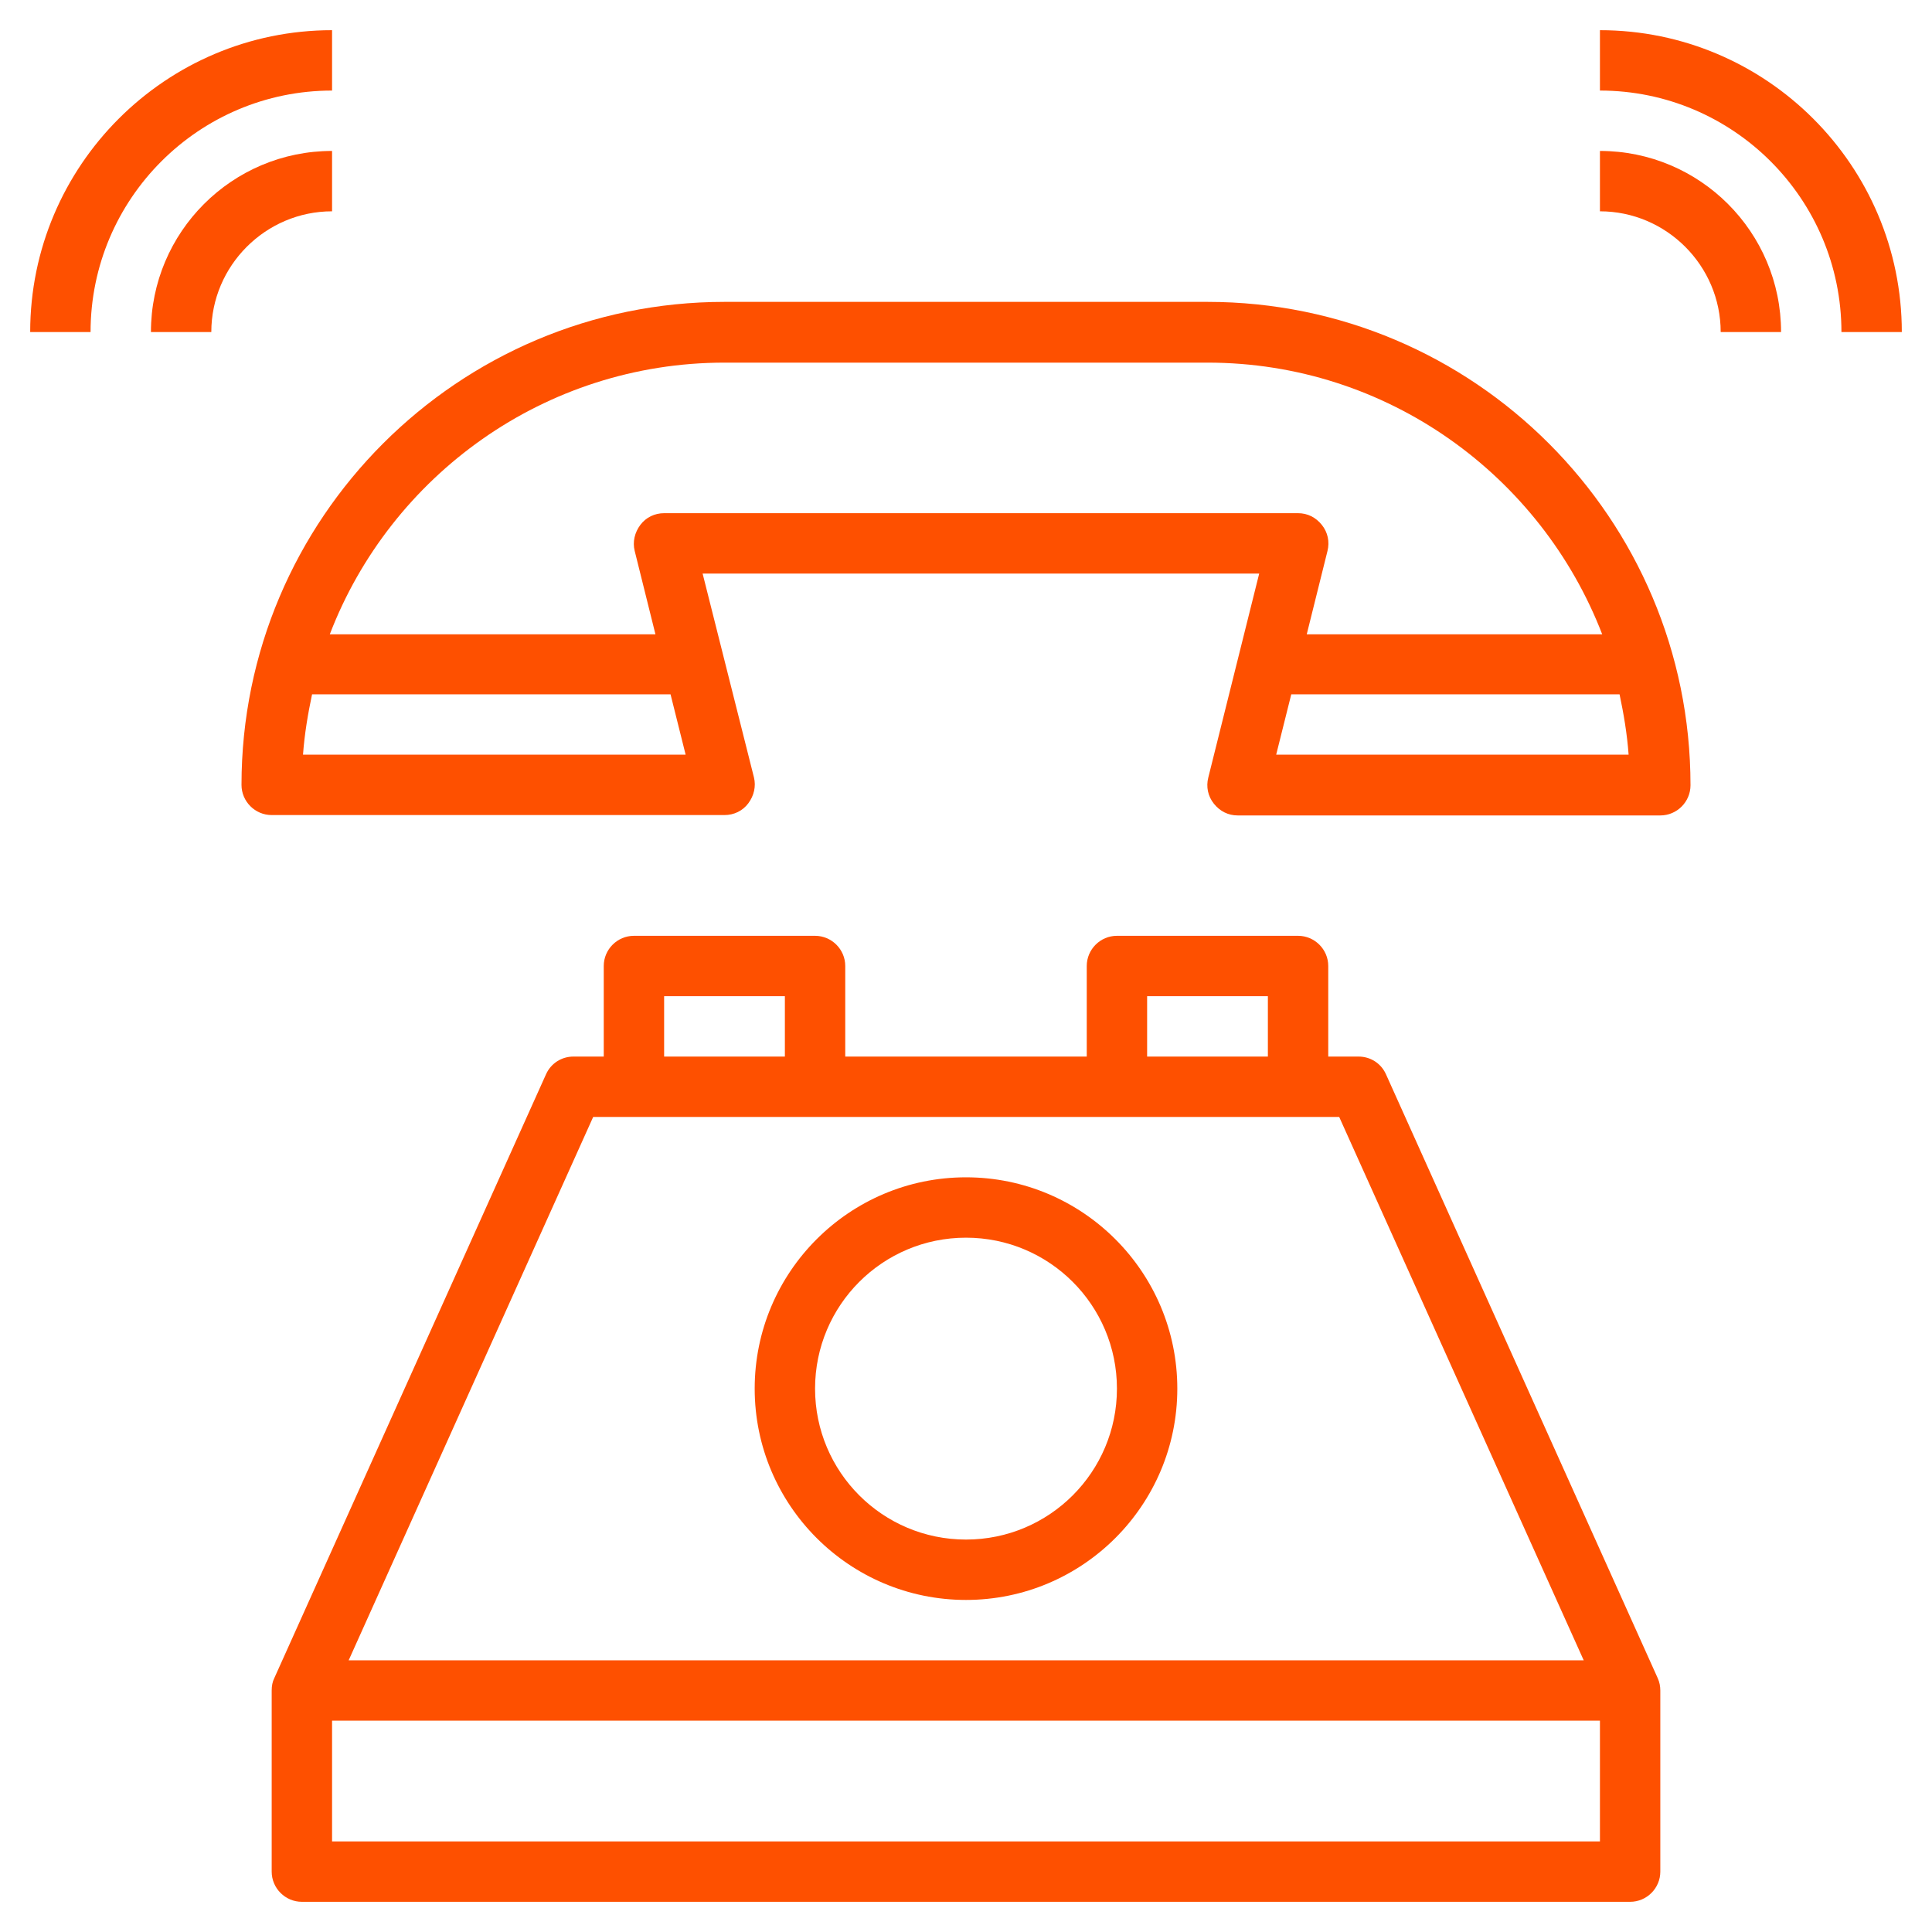 <?xml version="1.0" encoding="utf-8"?>
<!-- Generator: Adobe Illustrator 24.0.3, SVG Export Plug-In . SVG Version: 6.00 Build 0)  -->
<svg version="1.1" id="Layer_3" xmlns="http://www.w3.org/2000/svg" xmlns:xlink="http://www.w3.org/1999/xlink" x="0px" y="0px"
	 viewBox="0 0 512 512" style="enable-background:new 0 0 512 512;" xml:space="preserve">
<style type="text/css">
	.st0{fill:#FE5000;}
</style>
<g>
	<path class="st0" d="M367.3,284.7c-1.3-2.9-4.1-4.7-7.3-4.7h-8v-24c0-4.4-3.6-8-8-8h-48c-4.4,0-8,3.6-8,8v24h-64v-24
		c0-4.4-3.6-8-8-8h-48c-4.4,0-8,3.6-8,8v24h-8c-3.2,0-6,1.8-7.3,4.7l-72,160c-0.5,1-0.7,2.1-0.7,3.3v48c0,4.4,3.6,8,8,8h352
		c4.4,0,8-3.6,8-8v-48c0-1.1-0.2-2.2-0.7-3.3L367.3,284.7z M304,264h32v16h-32V264z M176,264h32v16h-32V264z M157.2,296h197.7
		l64.8,144H92.4L157.2,296z M88,488v-32h336v32H88z"/>
	<path class="st0" d="M256,424c30.9,0,56-25.1,56-56s-25.1-56-56-56s-56,25.1-56,56S225.1,424,256,424z M256,328
		c22.1,0,40,17.9,40,40s-17.9,40-40,40s-40-17.9-40-40S233.9,328,256,328z"/>
	<path class="st0" d="M320,80H192c-70.6,0-128,57.4-128,128c0,4.4,3.6,8,8,8h120c2.5,0,4.8-1.1,6.3-3.1s2.1-4.5,1.5-6.9L186.2,152
		h147.5l-13.5,54.1c-0.6,2.4-0.1,4.9,1.5,6.9s3.8,3.1,6.3,3.1h112c4.4,0,8-3.6,8-8C448,137.4,390.6,80,320,80z M80.3,200
		c0.4-5.5,1.3-10.8,2.4-16h95l4,16H80.3z M176,136c-2.5,0-4.8,1.1-6.3,3.1s-2.1,4.5-1.5,6.9l5.5,22.1H87.4c16.1-42,56.9-72,104.6-72
		h128c47.7,0,88.4,30,104.6,72h-78.3l5.5-22.1c0.6-2.4,0.1-4.9-1.5-6.9s-3.8-3.1-6.3-3.1H176z M338.2,200l4-16h87
		c1.1,5.2,2,10.5,2.4,16H338.2z"/>
	<path class="st0" d="M424,8v16c35.3,0,64,28.7,64,64h16C504,43.9,468.1,8,424,8z"/>
	<path class="st0" d="M424,40v16c17.6,0,32,14.4,32,32h16C472,61.5,450.5,40,424,40z"/>
	<path class="st0" d="M88,24V8C43.9,8,8,43.9,8,88h16C24,52.7,52.7,24,88,24z"/>
	<path class="st0" d="M88,56V40c-26.5,0-48,21.5-48,48h16C56,70.4,70.4,56,88,56z"/>
</g>
</svg>
